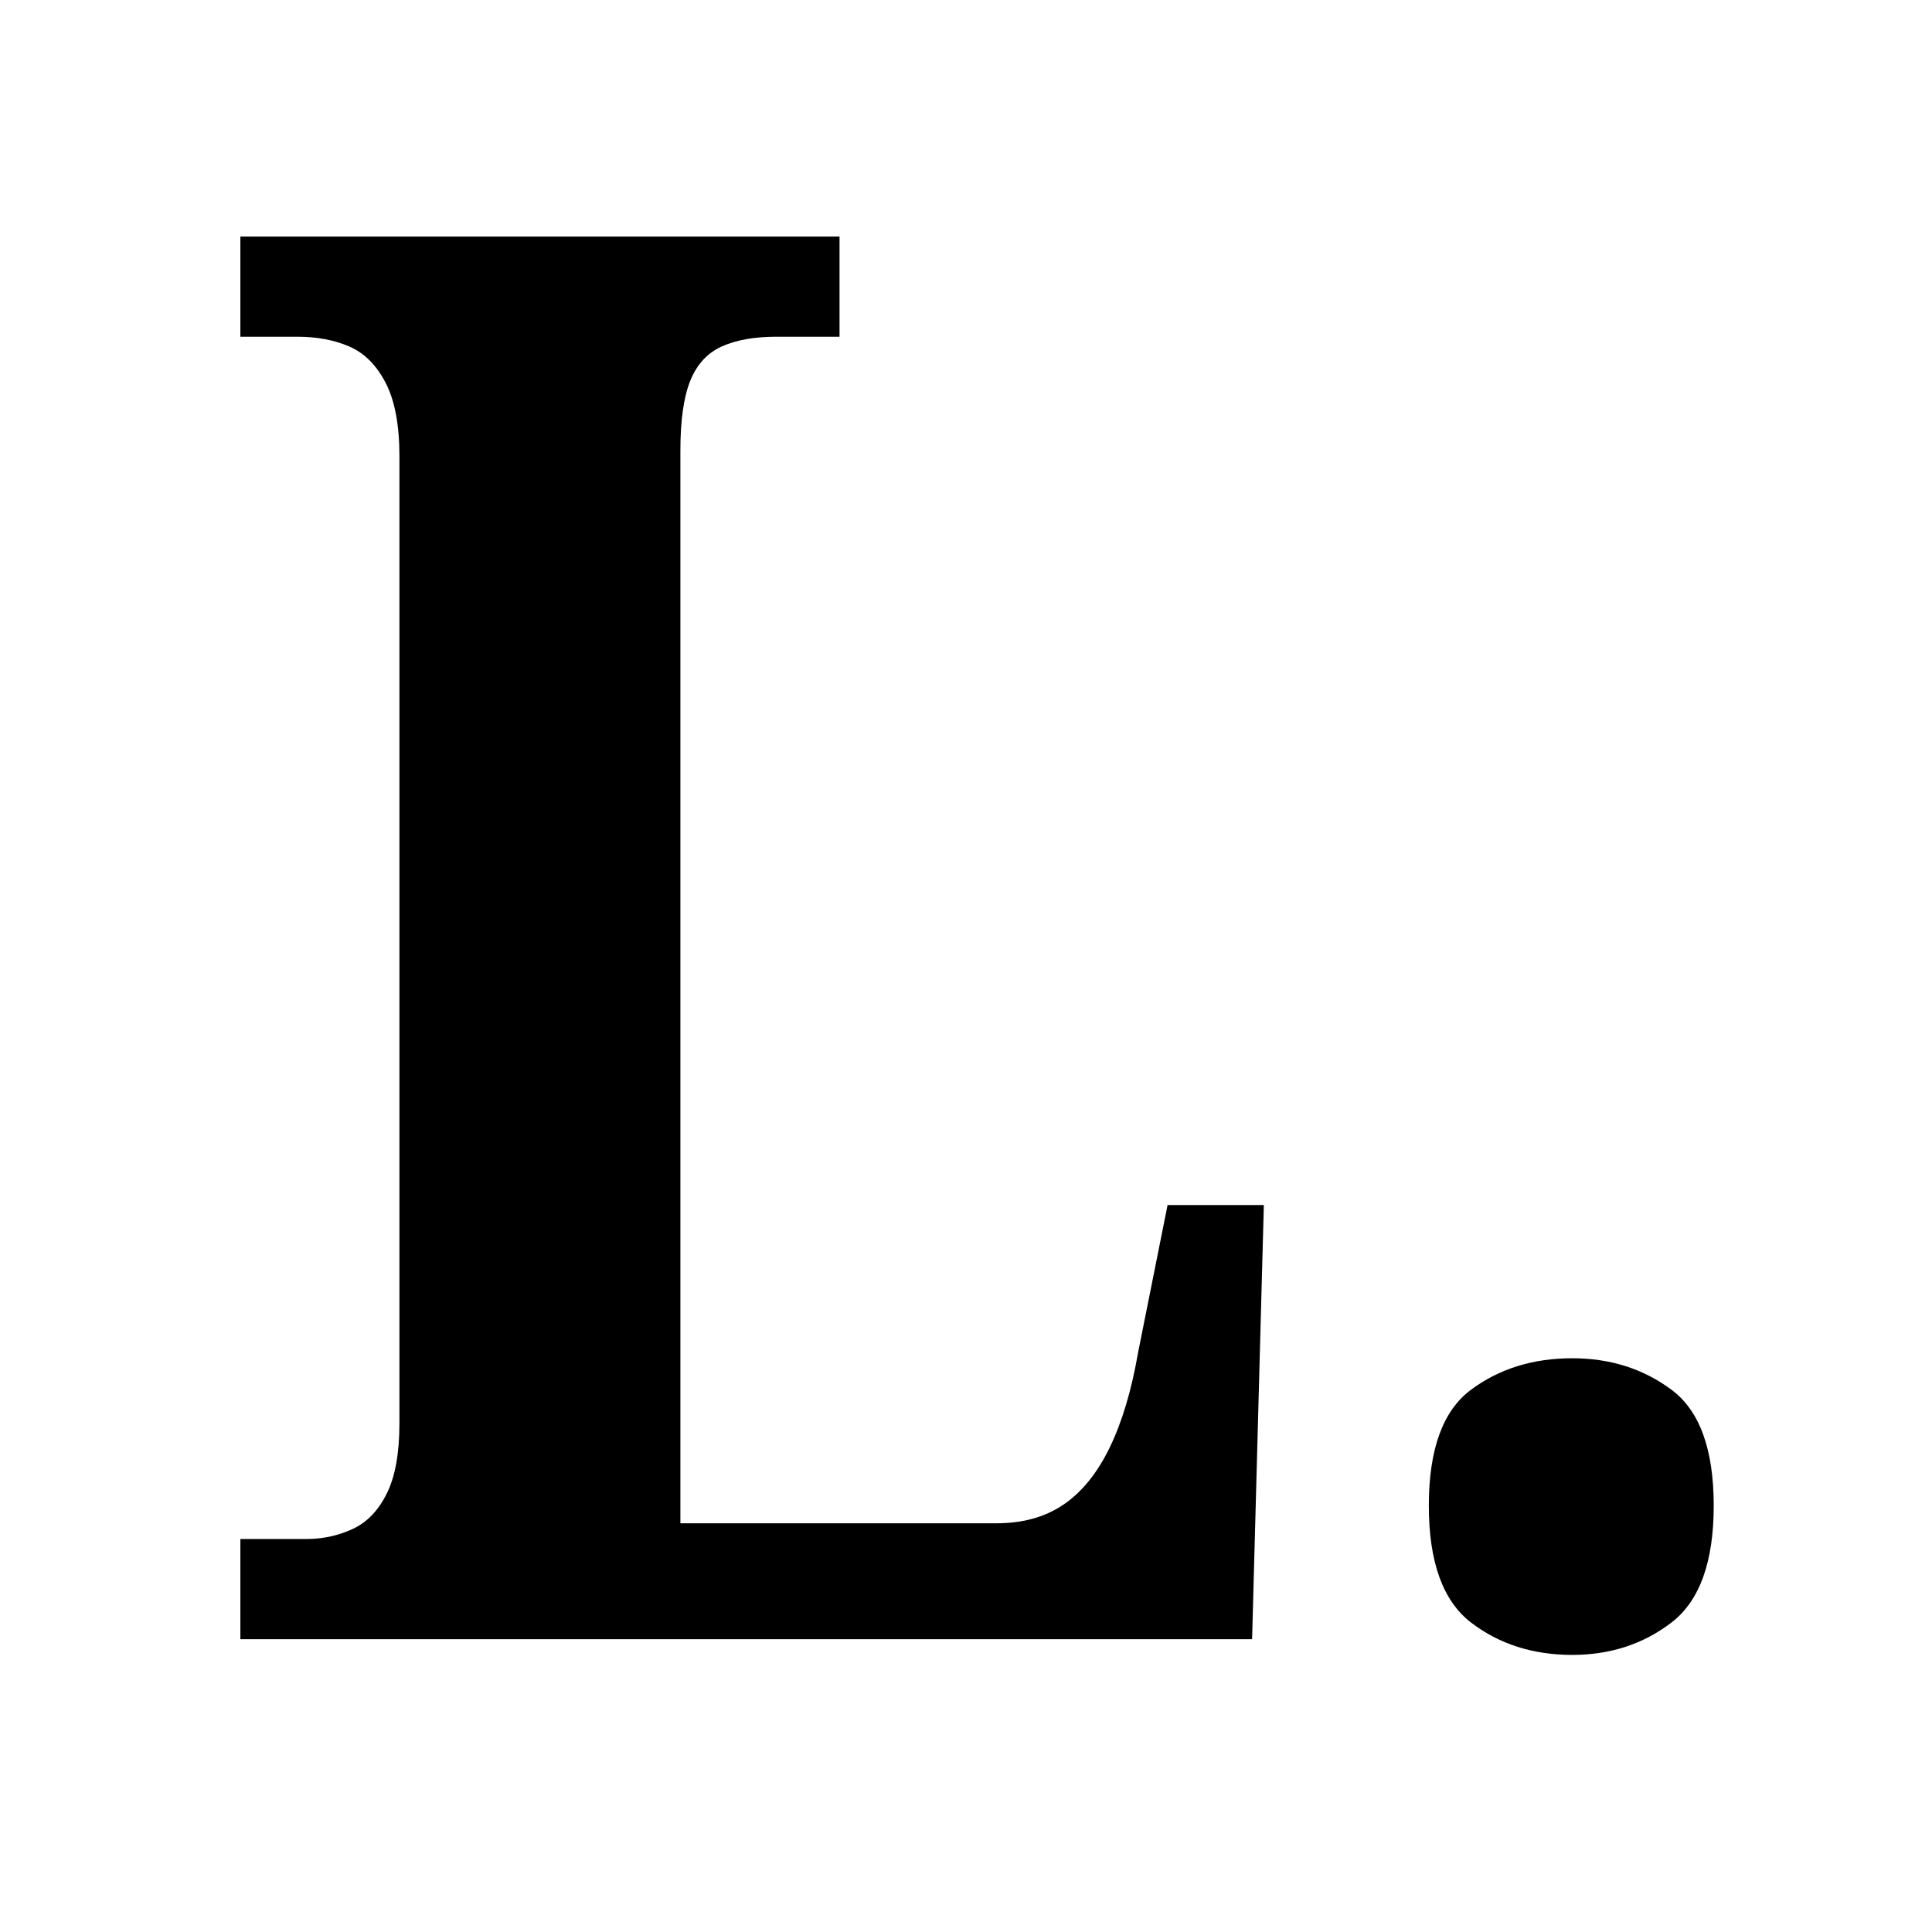 <svg version="1.0" preserveAspectRatio="xMidYMid meet" height="500" viewBox="0 0 375 375" zoomAndPan="magnify" width="500" xmlns:xlink="http://www.w3.org/1999/xlink" xmlns="http://www.w3.org/2000/svg"><defs><g></g></defs><g fill-opacity="1" fill="#000000"><g transform="translate(37.5, 318.168)"><g><path d="M 9.156 0 L 9.156 -19.453 L 22.109 -19.453 C 25.16 -19.453 28.082 -20.086 30.875 -21.359 C 33.676 -22.629 35.898 -24.914 37.547 -28.219 C 39.203 -31.52 40.031 -36.094 40.031 -41.938 L 40.031 -229.547 C 40.031 -235.648 39.141 -240.414 37.359 -243.844 C 35.586 -247.281 33.238 -249.633 30.312 -250.906 C 27.383 -252.176 24.016 -252.812 20.203 -252.812 L 9.156 -252.812 L 9.156 -272.25 L 125.453 -272.25 L 125.453 -252.812 L 113.25 -252.812 C 108.926 -252.812 105.363 -252.176 102.562 -250.906 C 99.77 -249.633 97.738 -247.41 96.469 -244.234 C 95.195 -241.055 94.562 -236.539 94.562 -230.688 L 94.562 -22.5 L 155.953 -22.5 C 161.035 -22.5 165.359 -23.707 168.922 -26.125 C 172.484 -28.539 175.469 -32.223 177.875 -37.172 C 180.289 -42.129 182.133 -48.297 183.406 -55.672 L 189.125 -84.266 L 207.812 -84.266 L 205.531 0 Z M 9.156 0"></path></g></g></g><g fill-opacity="1" fill="#000000"><g transform="translate(255.601, 318.168)"><g><path d="M 49.578 3.047 C 41.941 3.047 35.391 0.953 29.922 -3.234 C 24.461 -7.43 21.734 -14.992 21.734 -25.922 C 21.734 -36.859 24.461 -44.359 29.922 -48.422 C 35.391 -52.492 41.941 -54.531 49.578 -54.531 C 56.941 -54.531 63.359 -52.492 68.828 -48.422 C 74.297 -44.359 77.031 -36.859 77.031 -25.922 C 77.031 -14.992 74.297 -7.43 68.828 -3.234 C 63.359 0.953 56.941 3.047 49.578 3.047 Z M 49.578 3.047"></path></g></g></g></svg>
